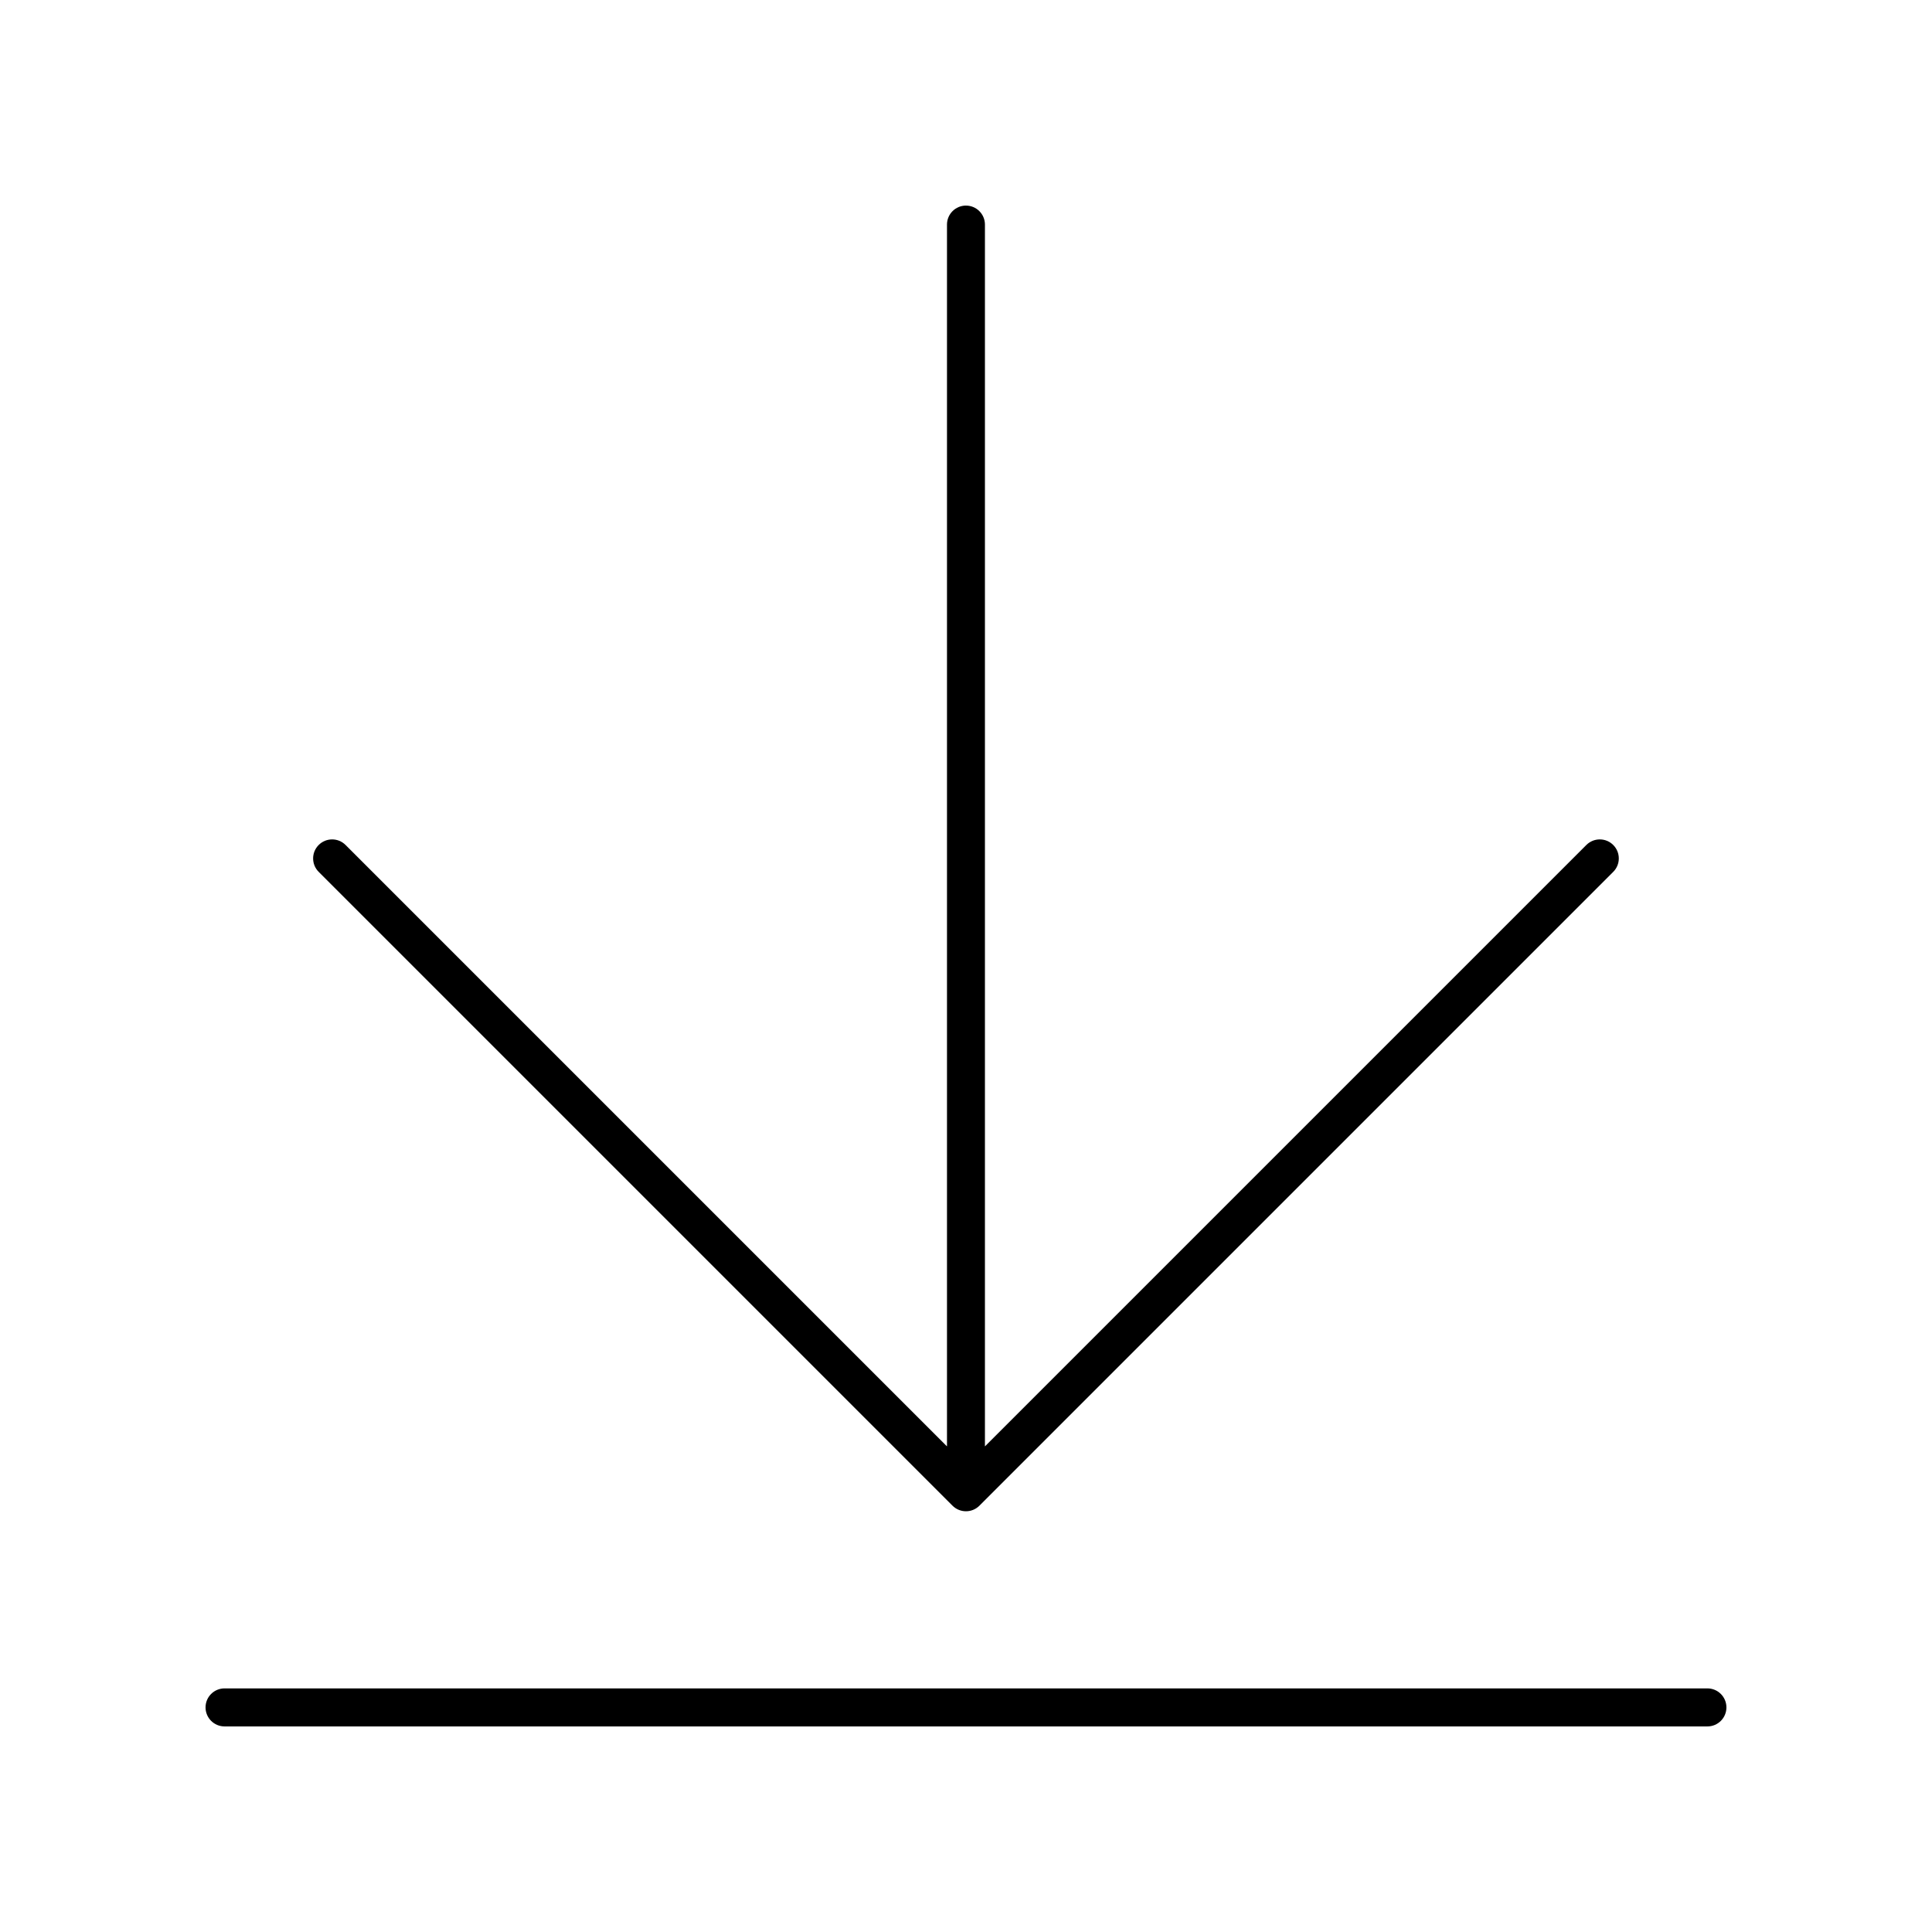 <?xml version="1.0" encoding="UTF-8"?>
<!-- Uploaded to: ICON Repo, www.svgrepo.com, Generator: ICON Repo Mixer Tools -->
<svg fill="#000000" width="800px" height="800px" version="1.1" viewBox="144 144 512 512" xmlns="http://www.w3.org/2000/svg">
 <g>
  <path d="m400 198.48c-2.785 0-5.039 2.254-5.039 5.039v323.79l-159.38-159.38c-1.969-1.969-5.156-1.969-7.125 0s-1.969 5.156 0 7.125l167.97 167.97c0.988 0.984 2.277 1.477 3.566 1.477s2.578-0.492 3.562-1.477l167.97-167.97c1.969-1.969 1.969-5.156 0-7.125s-5.156-1.969-7.125 0l-159.38 159.38v-323.79c0-2.781-2.25-5.035-5.035-5.035z"/>
  <path d="m203.51 601.52h392.97c2.785 0 5.039-2.254 5.039-5.039 0-2.781-2.254-5.039-5.039-5.039h-392.97c-2.785 0-5.039 2.254-5.039 5.039 0.004 2.781 2.254 5.039 5.039 5.039z"/>
 </g>
</svg>